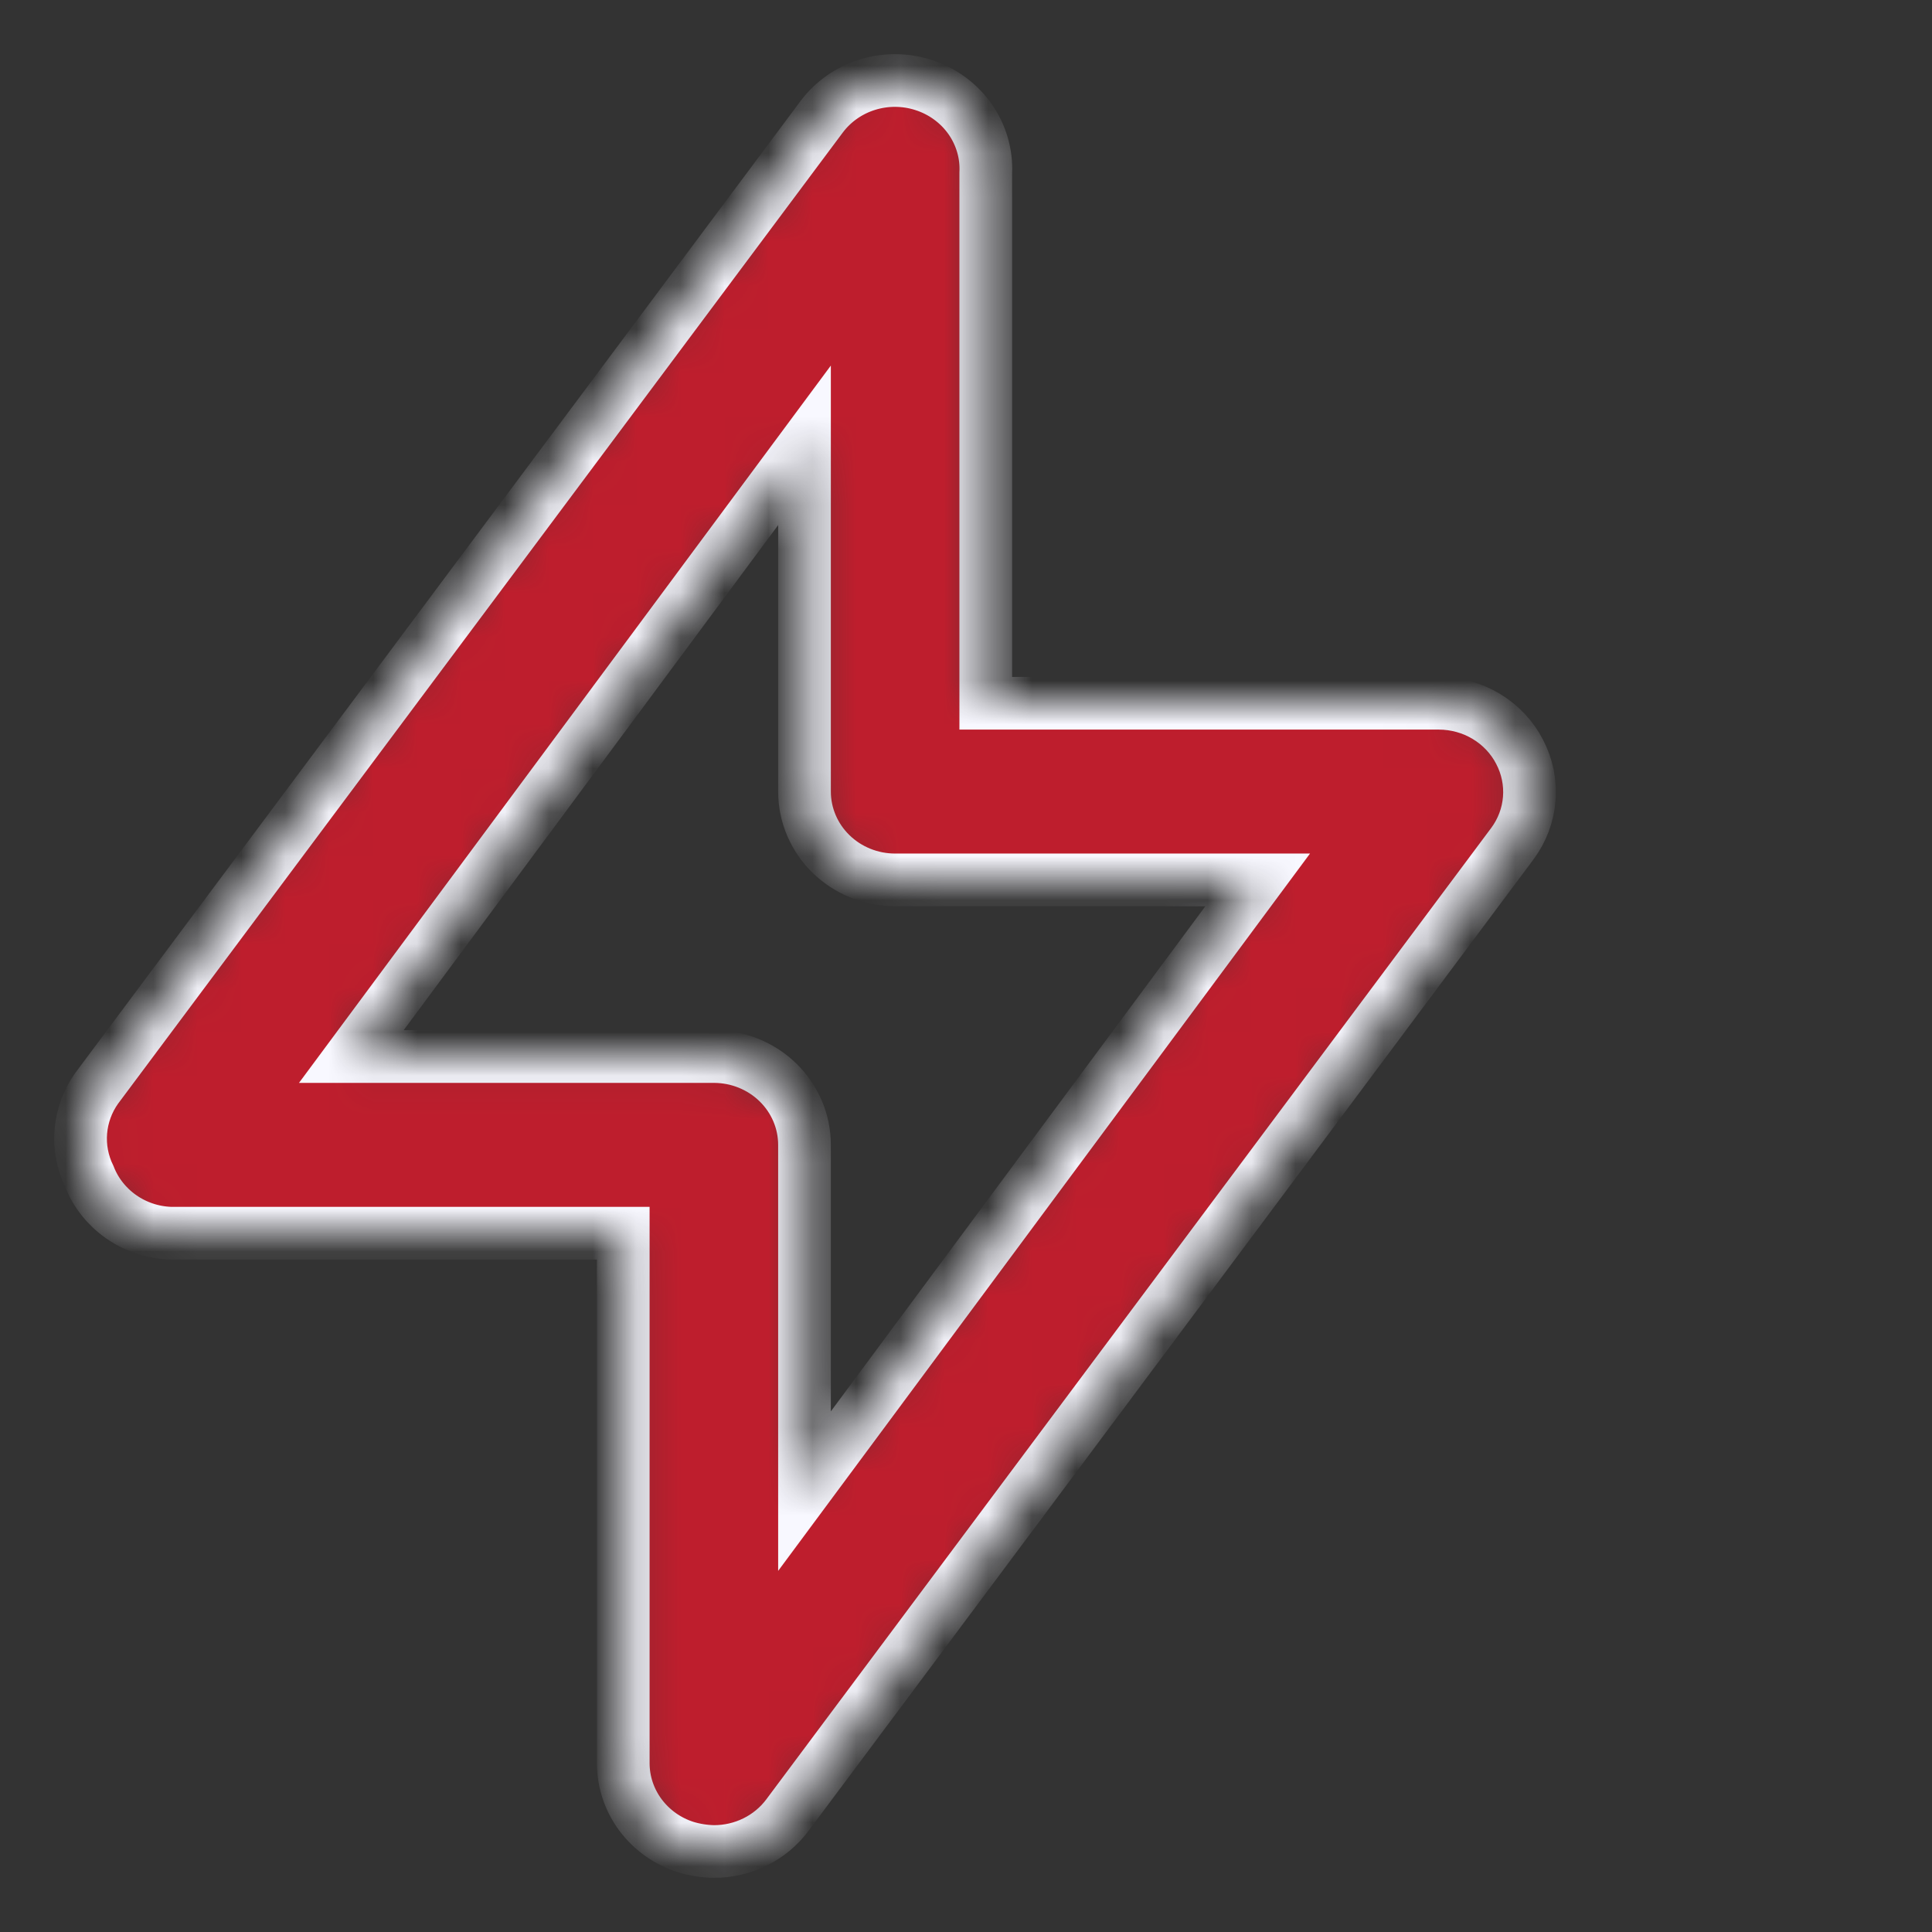 <?xml version="1.0" encoding="UTF-8"?> <svg xmlns="http://www.w3.org/2000/svg" width="44" height="44" viewBox="0 0 44 44" fill="none"><rect x="0" y="0" width="44" height="44" fill="#333333" stroke="none"/><mask id="path-1-inside-1_2365_2620" fill="white"><path d="M34.608 17.122C34.437 16.79 34.174 16.511 33.85 16.316C33.526 16.121 33.153 16.017 32.771 16.016H22.45V3.946C22.473 3.505 22.345 3.069 22.088 2.705C21.83 2.342 21.457 2.071 21.026 1.934C20.612 1.801 20.165 1.8 19.749 1.93C19.334 2.06 18.971 2.315 18.714 2.658L2.201 24.786C1.994 25.078 1.87 25.417 1.841 25.77C1.812 26.124 1.879 26.478 2.036 26.798C2.18 27.164 2.431 27.48 2.757 27.709C3.083 27.938 3.471 28.069 3.873 28.085H14.194V40.155C14.194 40.579 14.332 40.993 14.588 41.336C14.844 41.679 15.204 41.935 15.618 42.066C15.825 42.129 16.041 42.163 16.258 42.167C16.584 42.168 16.905 42.093 17.195 41.95C17.486 41.807 17.738 41.598 17.93 41.342L34.443 19.214C34.666 18.914 34.799 18.56 34.828 18.191C34.857 17.822 34.781 17.452 34.608 17.122V17.122ZM18.322 33.959V26.074C18.322 25.54 18.105 25.029 17.717 24.651C17.33 24.274 16.805 24.062 16.258 24.062H8.001L18.322 10.142V18.027C18.322 18.561 18.54 19.073 18.927 19.45C19.314 19.827 19.839 20.039 20.386 20.039H28.643L18.322 33.959Z"></path></mask><path d="M34.608 17.122C34.437 16.79 34.174 16.511 33.85 16.316C33.526 16.121 33.153 16.017 32.771 16.016H22.45V3.946C22.473 3.505 22.345 3.069 22.088 2.705C21.83 2.342 21.457 2.071 21.026 1.934C20.612 1.801 20.165 1.8 19.749 1.93C19.334 2.06 18.971 2.315 18.714 2.658L2.201 24.786C1.994 25.078 1.87 25.417 1.841 25.77C1.812 26.124 1.879 26.478 2.036 26.798C2.18 27.164 2.431 27.48 2.757 27.709C3.083 27.938 3.471 28.069 3.873 28.085H14.194V40.155C14.194 40.579 14.332 40.993 14.588 41.336C14.844 41.679 15.204 41.935 15.618 42.066C15.825 42.129 16.041 42.163 16.258 42.167C16.584 42.168 16.905 42.093 17.195 41.95C17.486 41.807 17.738 41.598 17.93 41.342L34.443 19.214C34.666 18.914 34.799 18.56 34.828 18.191C34.857 17.822 34.781 17.452 34.608 17.122V17.122ZM18.322 33.959V26.074C18.322 25.54 18.105 25.029 17.717 24.651C17.33 24.274 16.805 24.062 16.258 24.062H8.001L18.322 10.142V18.027C18.322 18.561 18.54 19.073 18.927 19.45C19.314 19.827 19.839 20.039 20.386 20.039H28.643L18.322 33.959Z" fill="#BE1E2D" stroke="#F8F8FF" stroke-width="1.2" mask="url(#path-1-inside-1_2365_2620)"></path></svg> 